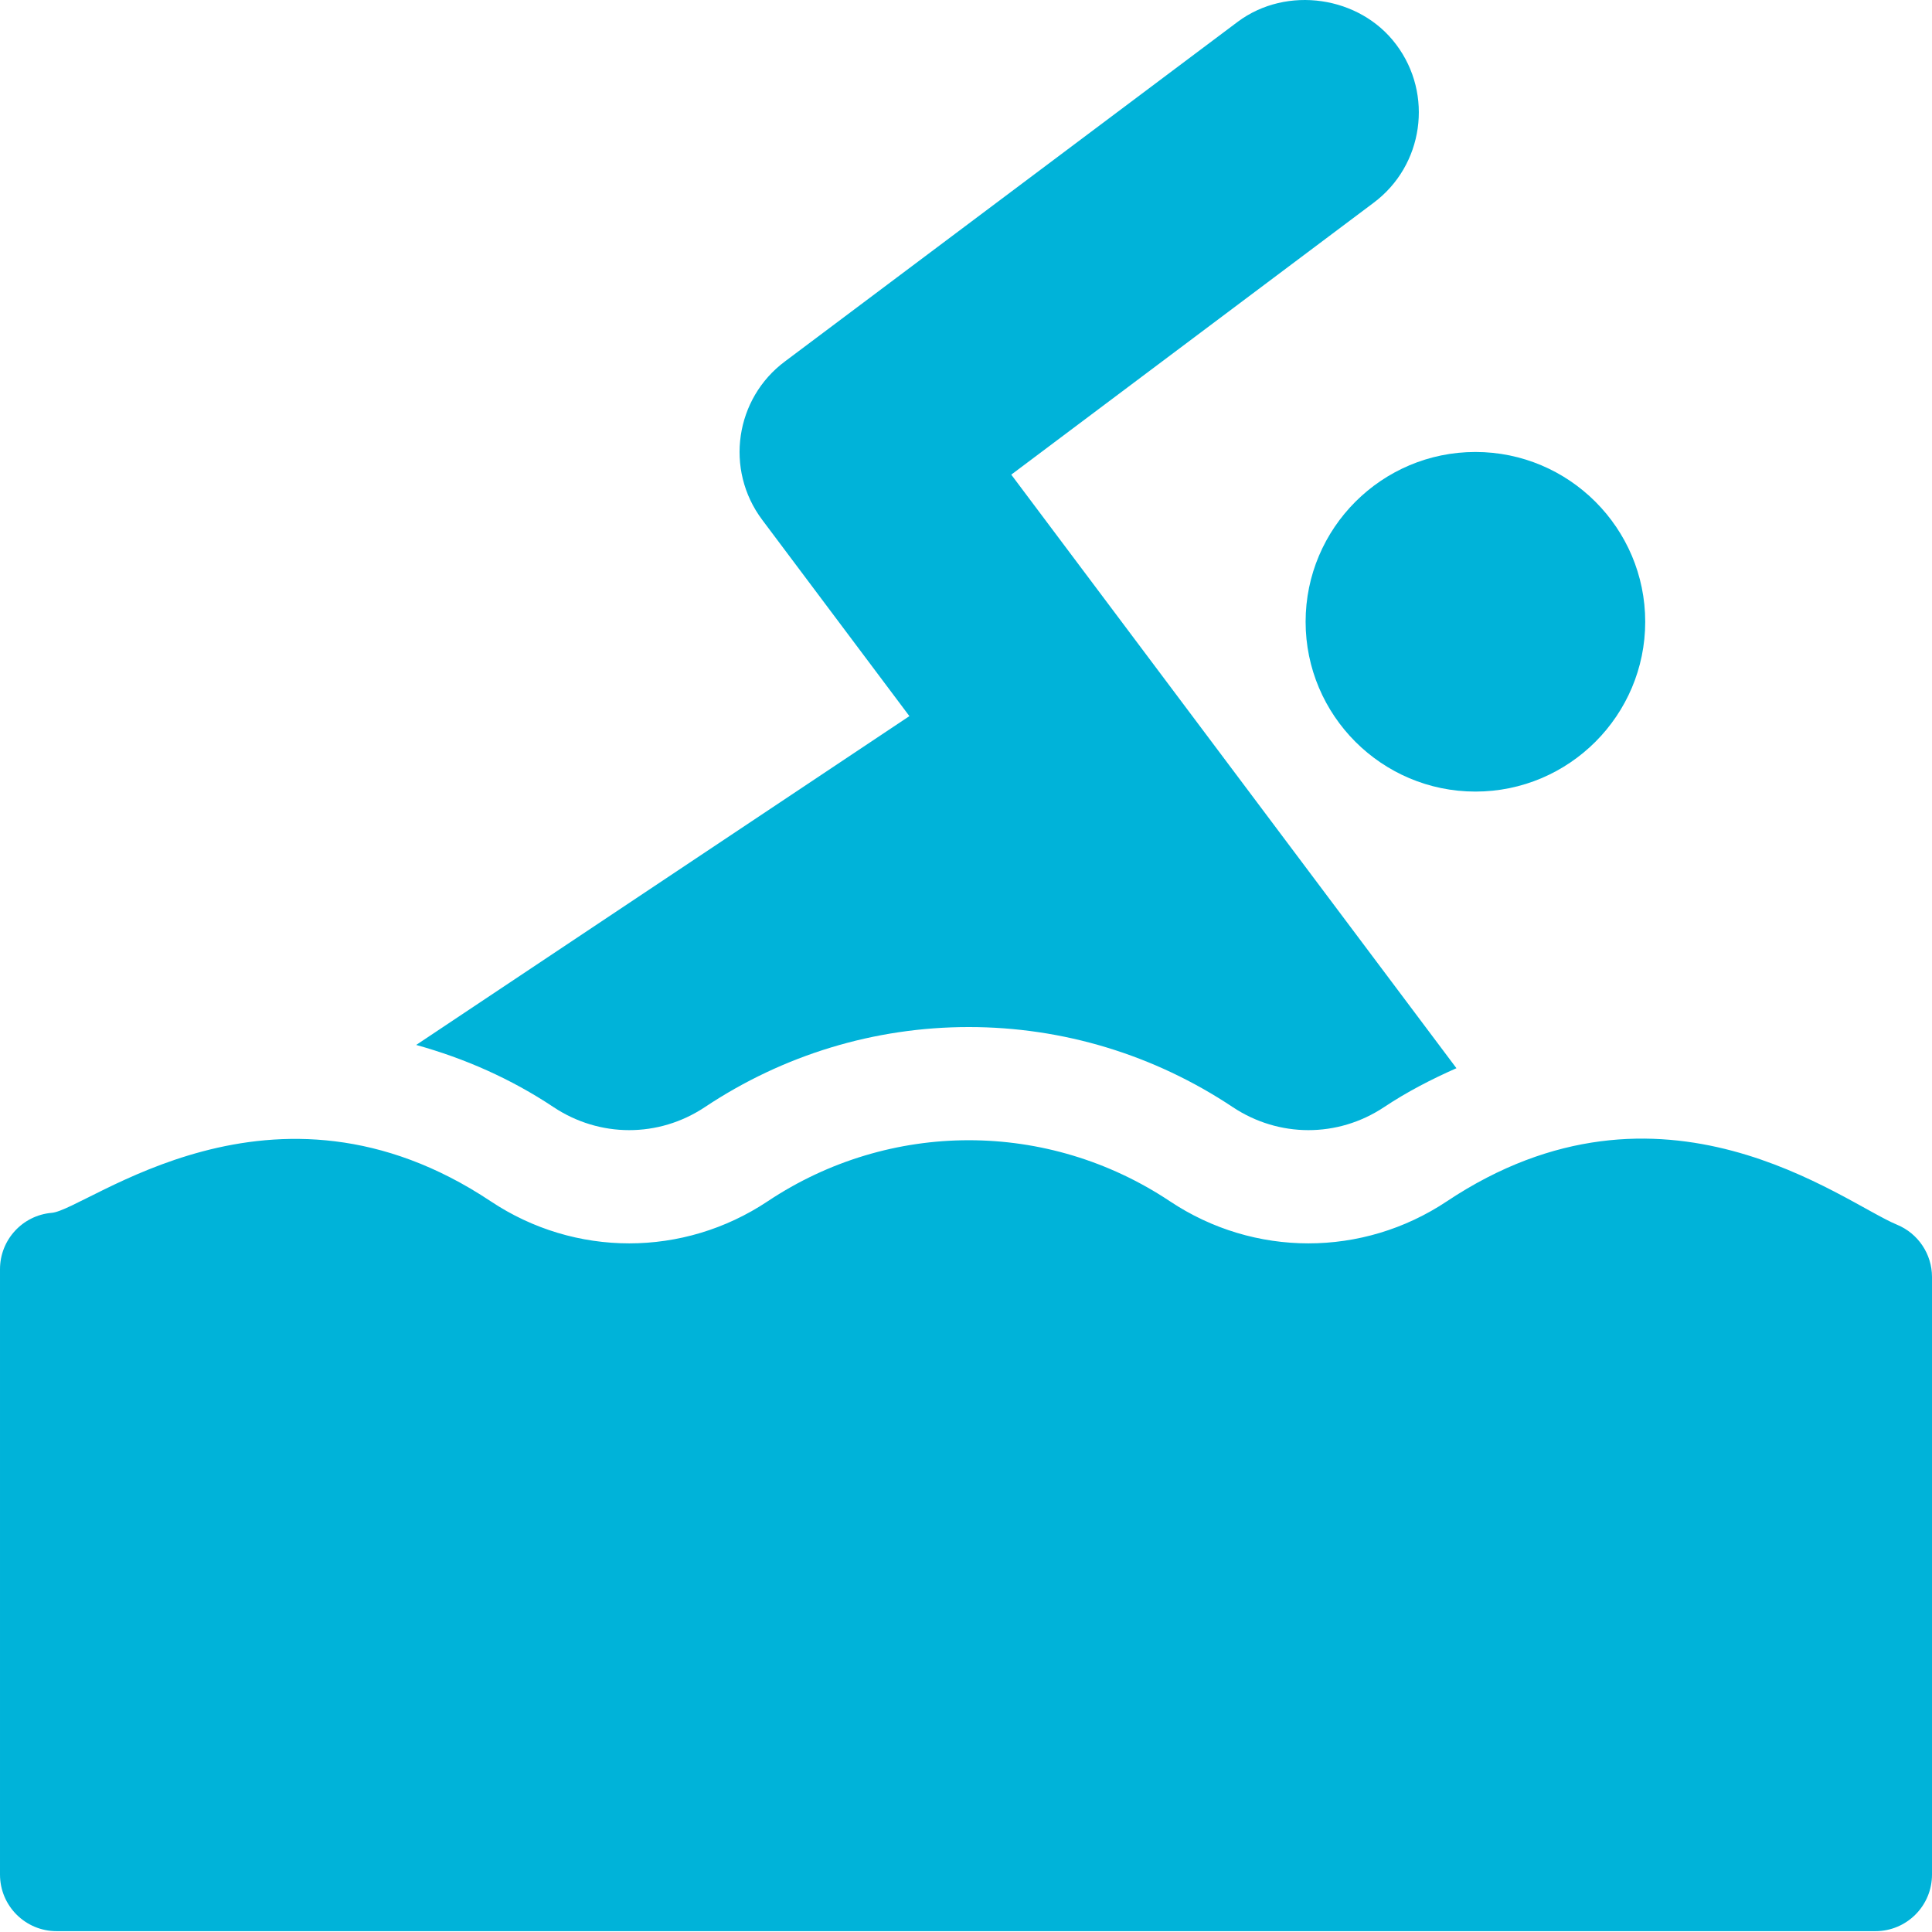 <?xml version="1.0" encoding="UTF-8"?> <svg xmlns="http://www.w3.org/2000/svg" xmlns:xlink="http://www.w3.org/1999/xlink" xmlns:svgjs="http://svgjs.com/svgjs" width="512" height="512" x="0" y="0" viewBox="0 0 512 512" style="enable-background:new 0 0 512 512" xml:space="preserve" class=""> <g> <path xmlns="http://www.w3.org/2000/svg" d="m502.699 324.547c-14.312-5.902-62.211-44.207-119.273-6.18-22.293 14.852-51.062 14.852-73.359 0-32.402-21.594-74.238-21.594-106.641 0-22.293 14.852-51.062 14.852-73.359 0-57.863-38.559-106.992 2.242-116.355 3.047-7.75.66-13.711 7.148-13.711 14.941v160.422c0 8.293 6.711 15 15 15h482c8.289 0 15-6.707 15-15v-158.359c0-6.078-3.676-11.555-9.301-13.871zm0 0" fill="#00b3d9" data-original="#000000" style="" class=""></path> <path xmlns="http://www.w3.org/2000/svg" d="m346 164.777c0 24.812 20.188 45 45 45s45-20.188 45-45-20.188-45-45-45-45 20.184-45 45zm0 0" fill="#00b3d9" data-original="#000000" style="" class=""></path> <path xmlns="http://www.w3.org/2000/svg" d="m327.996 5.785-119.957 89.984c-13.176 9.785-16.082 28.621-6.031 42.012l38.992 52-130.703 87.141c12.824 3.555 25.133 8.969 36.41 16.484 12.148 8.078 27.789 8.172 40.078 0 20.848-13.887 45.043-21.227 69.961-21.227 24.918 0 49.117 7.34 69.961 21.227 12.148 8.078 27.789 8.172 40.078 0 6.109-4.07 12.57-7.395 19.188-10.32l-117.977-157.301 95.965-72c13.305-9.879 15.988-28.785 6.031-41.996-9.605-12.832-28.973-15.73-41.996-6.004zm0 0" fill="#00b3d9" data-original="#000000" style="" class=""></path> </g> </svg> 